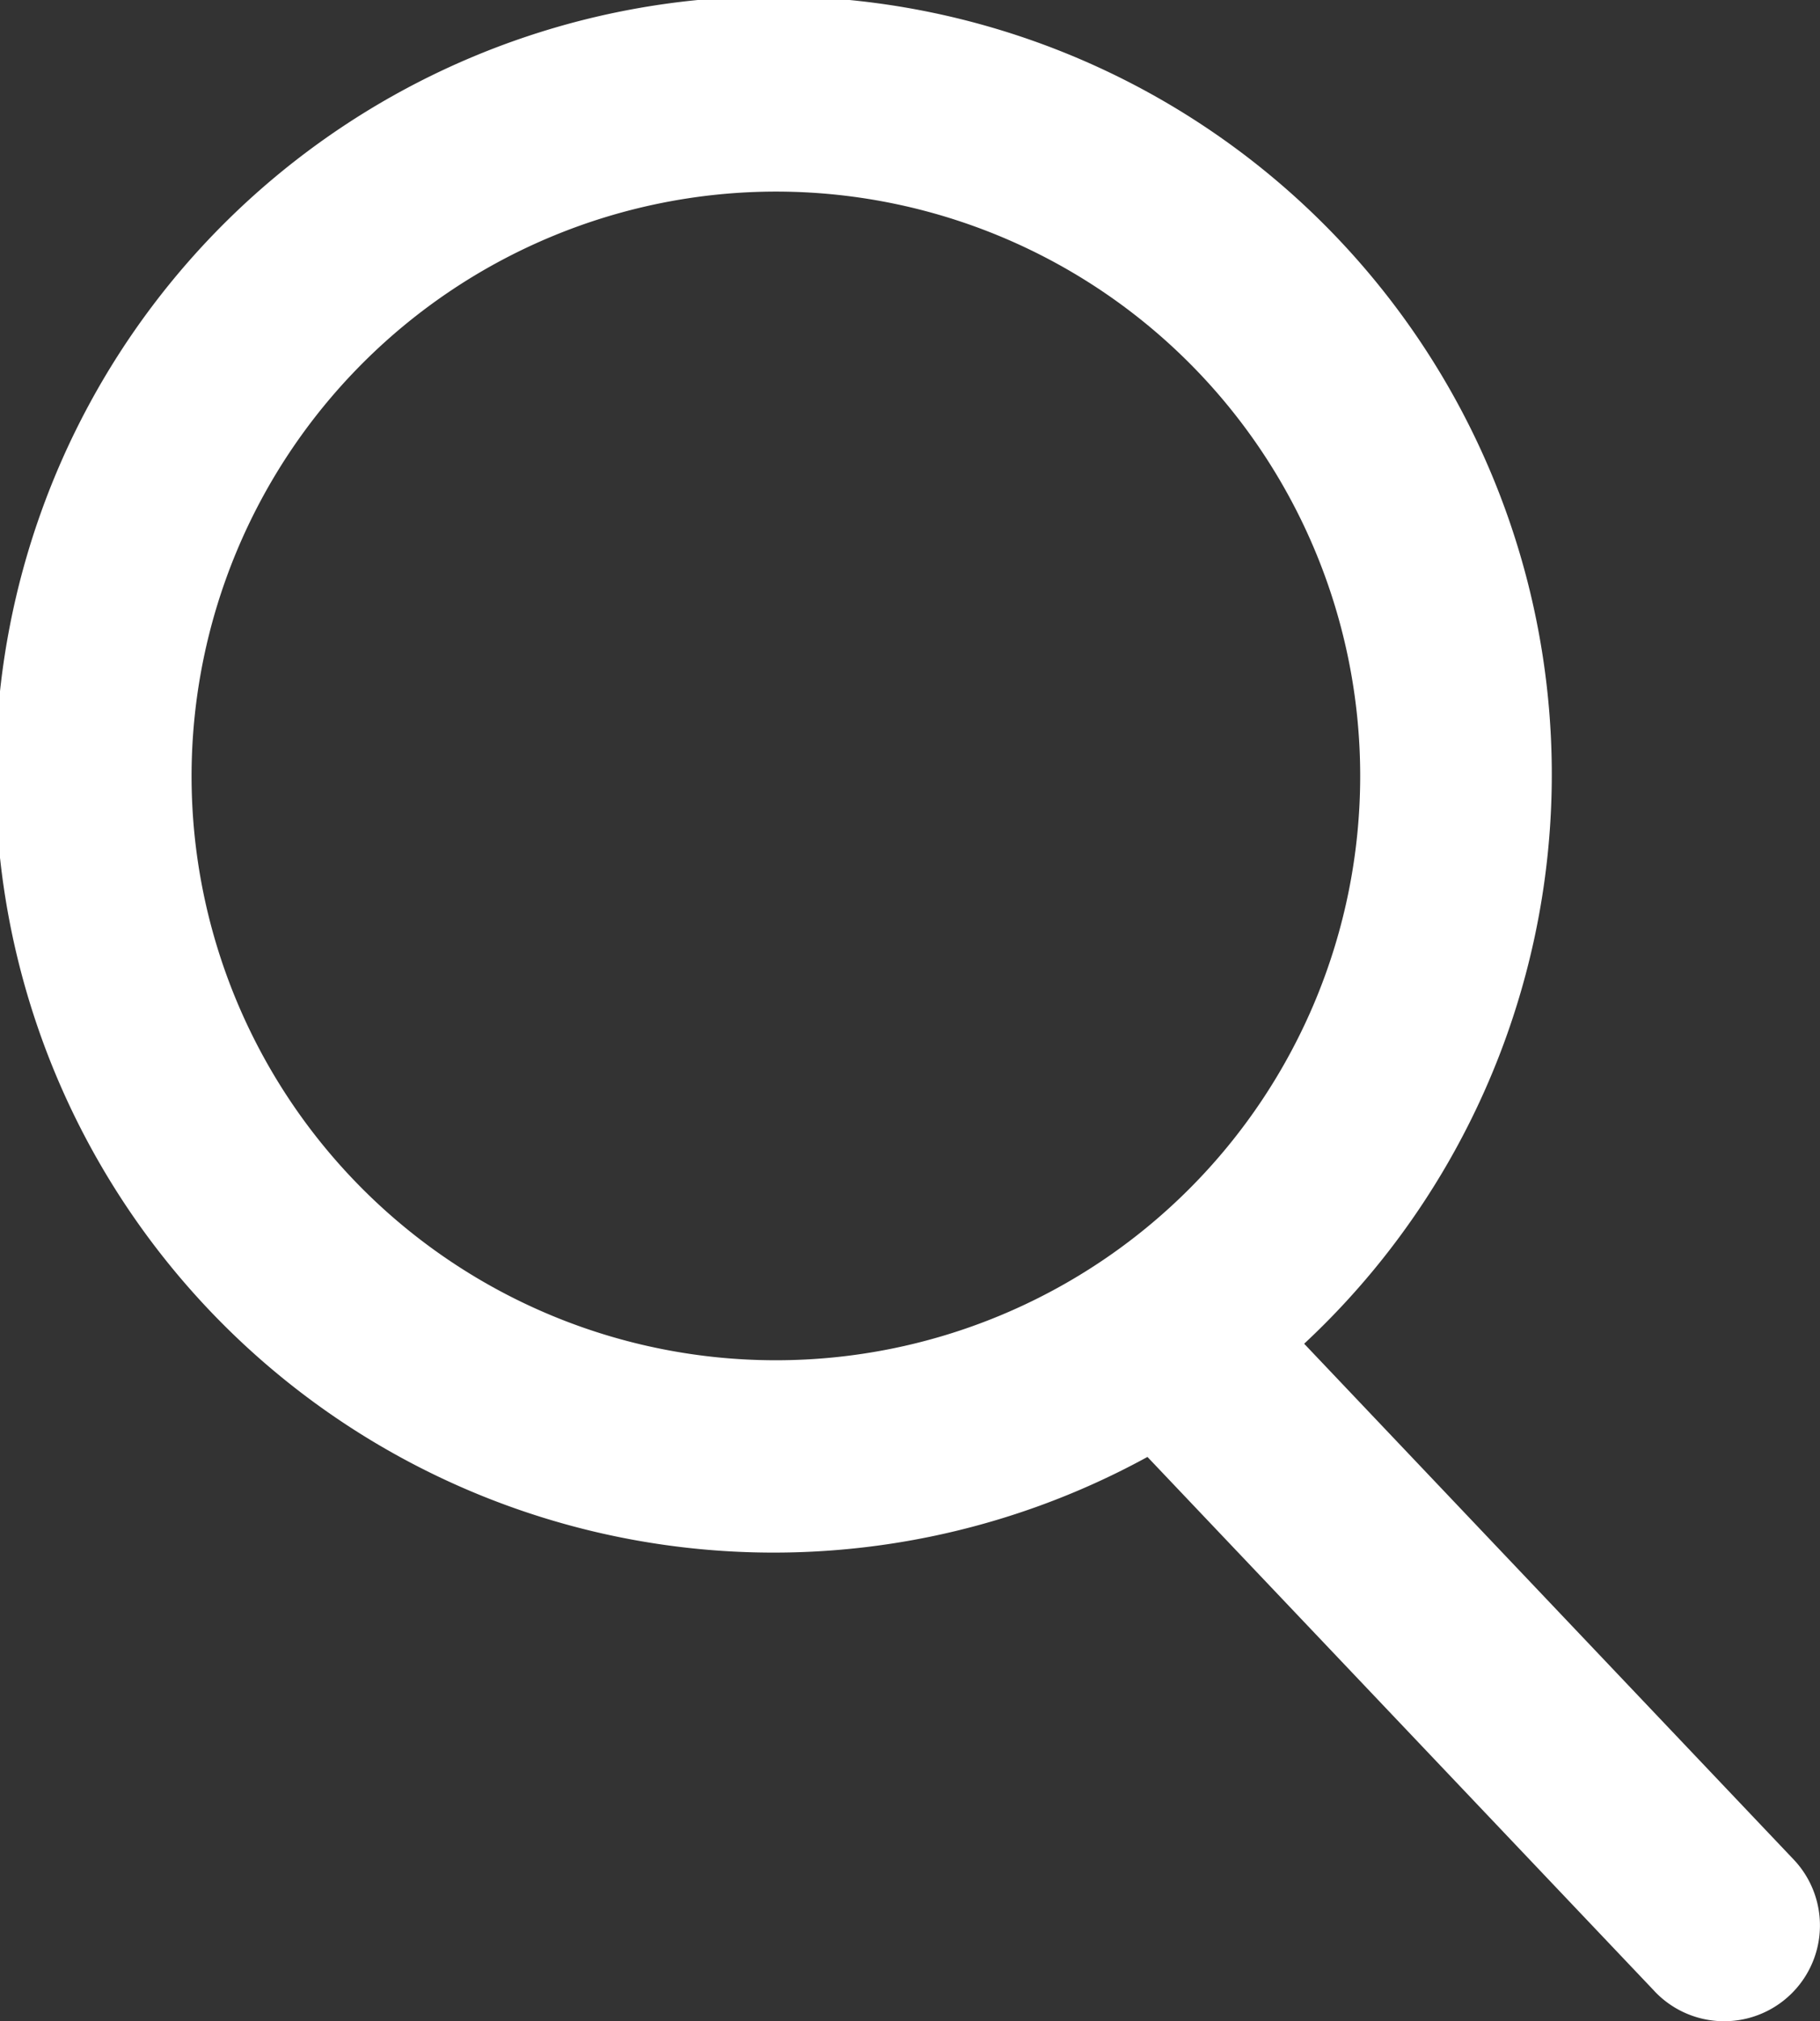<svg xmlns="http://www.w3.org/2000/svg" width="190" height="211.001" viewBox="0 0 190 211.001">
  <rect x="0" y="0" width="190" height="211.001" fill="#333333" stroke="none"/>
  <g id="検索アイコン" transform="translate(-55.002 -44.5)">
    <path id="合体_1" data-name="合体 1" d="M3036.747,16166.384l-52.956-55.791a81.233,81.233,0,1,1,16.359-11.818l51.1,53.841a10,10,0,1,1-14.507,13.769ZM2884,16039.5a61,61,0,1,0,61-61A61.068,61.068,0,0,0,2884,16039.5Z" transform="translate(-2809 -15914)" fill="#fff"/>
  </g>
</svg>
